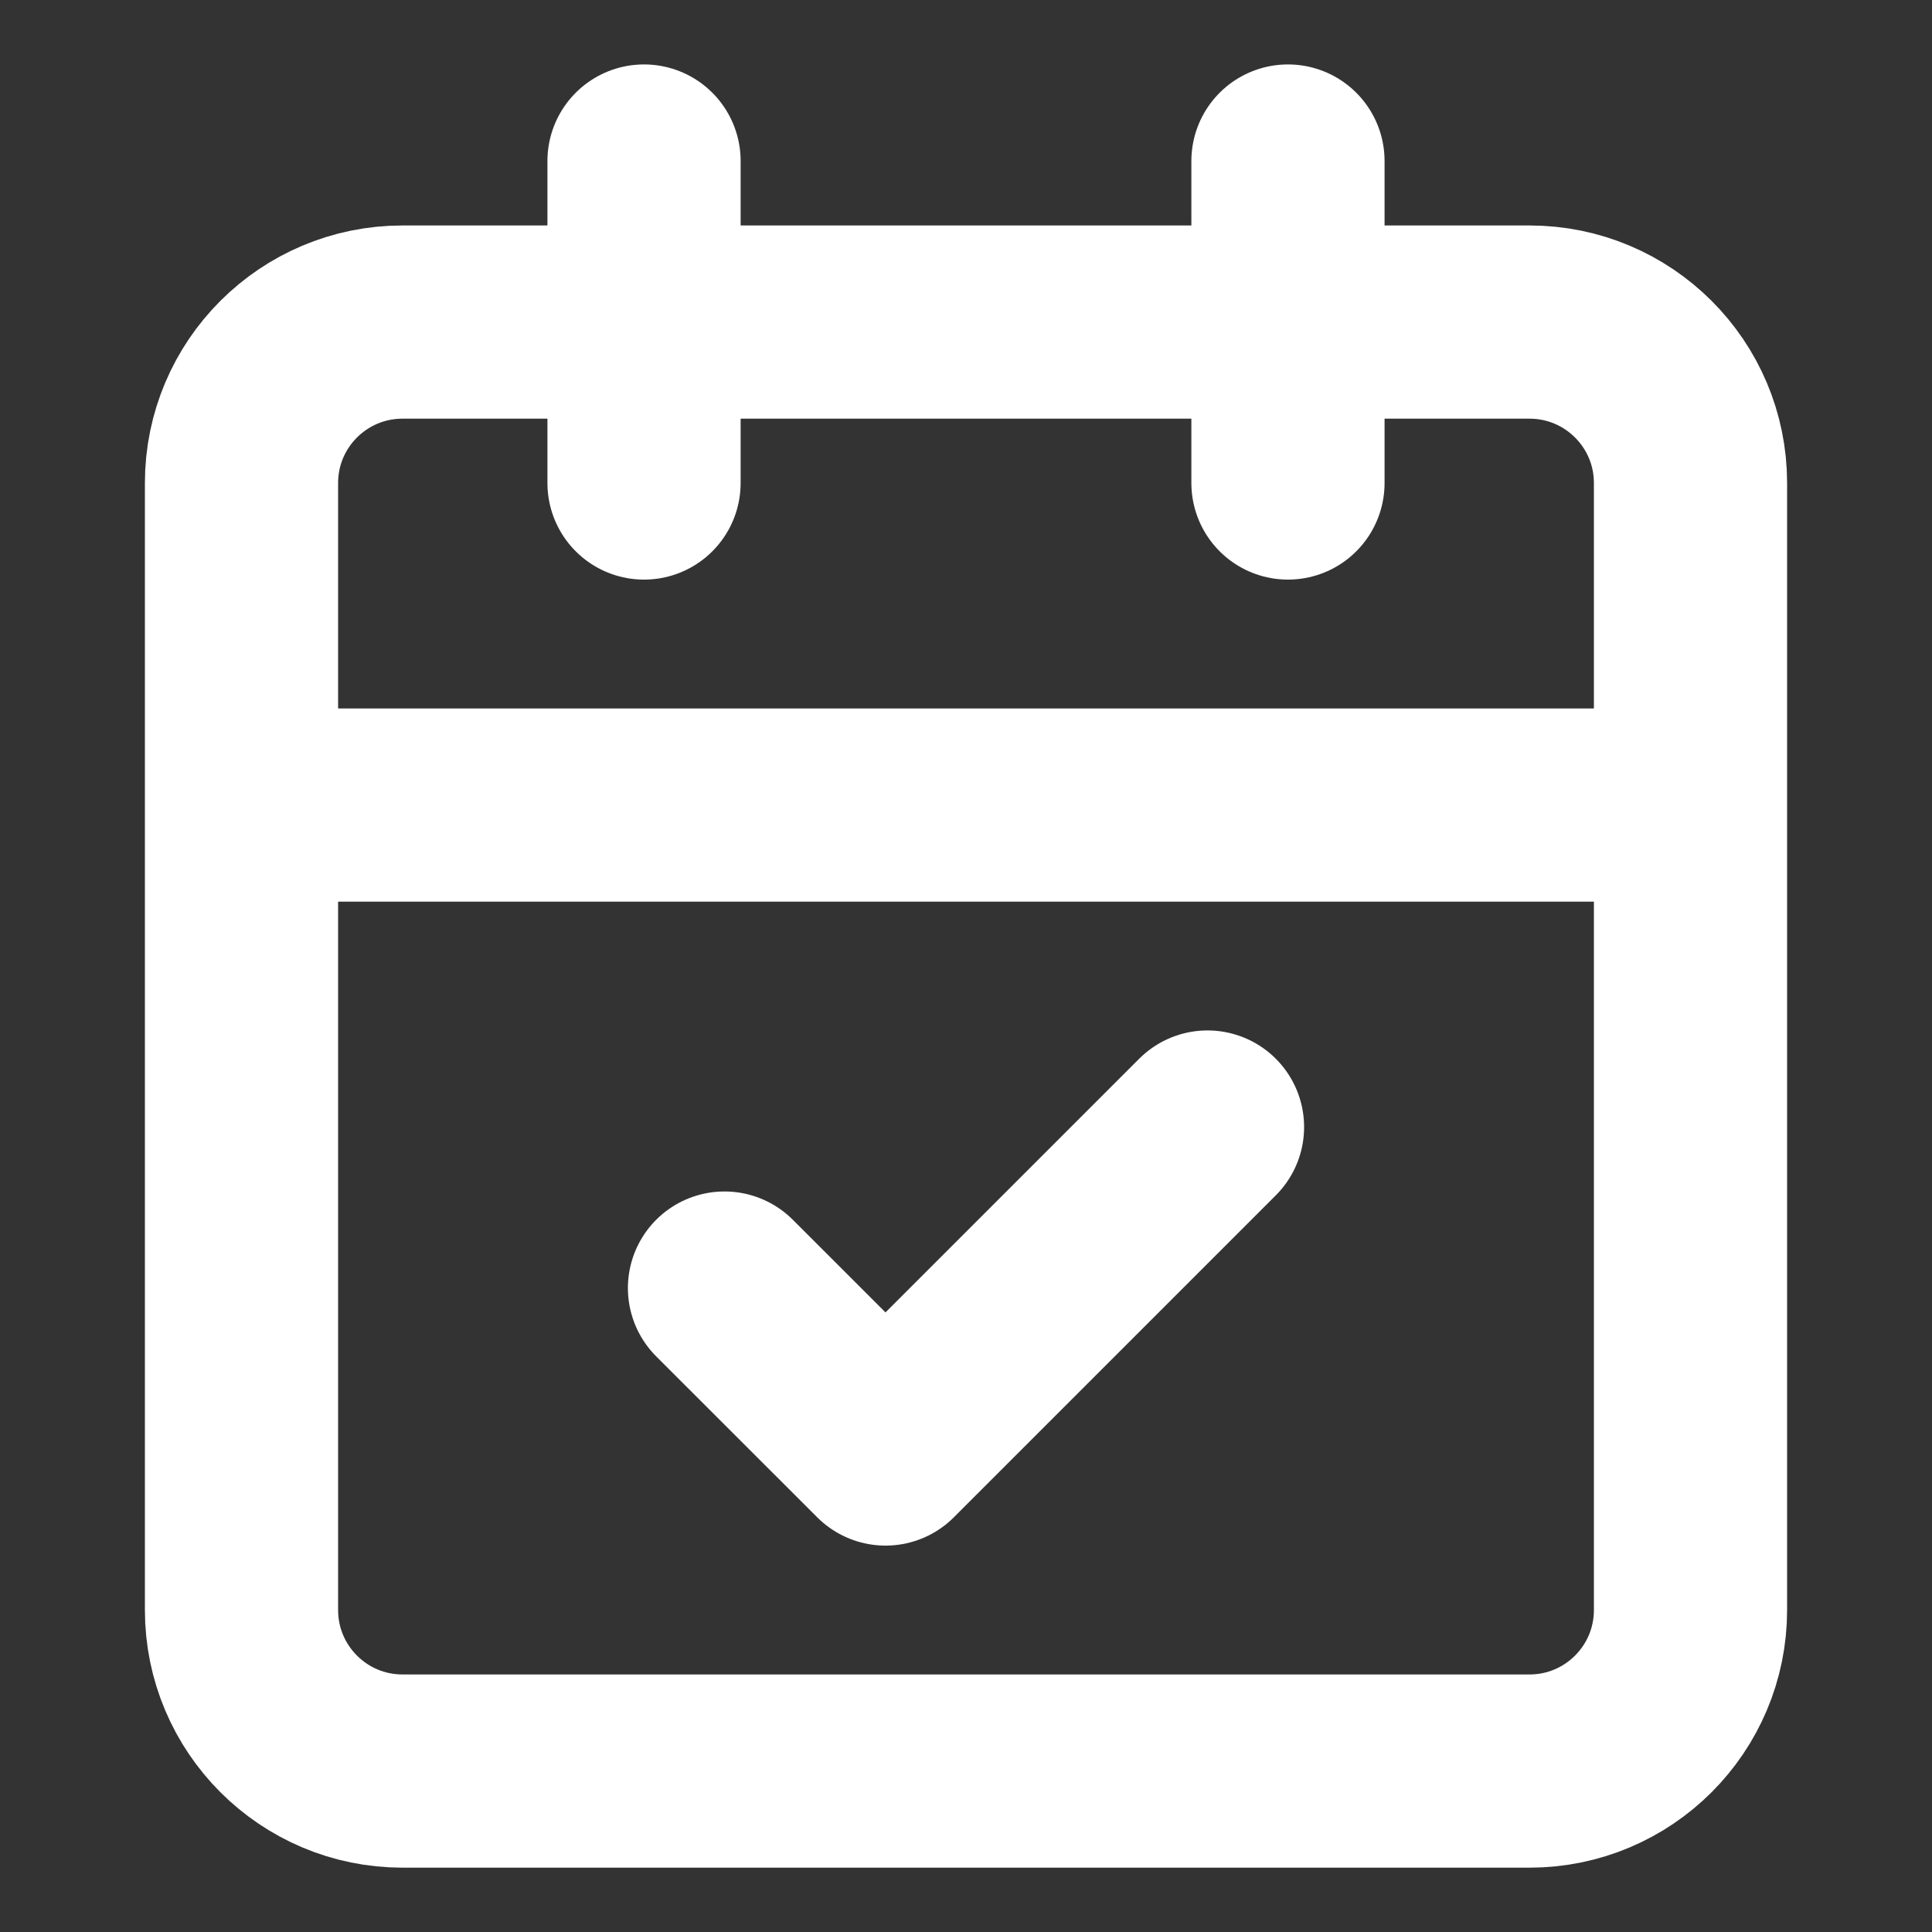 <svg width="20" height="20" viewBox="0 0 20 20" fill="none" xmlns="http://www.w3.org/2000/svg">
<rect x="0" y="0" width="20" height="20" fill="#333333" stroke="none"/>
<g clip-path="url(#clip0_6192_10181)">
<path d="M6.667 1.667V5M13.333 1.667V5M2.5 8.334H17.5M7.5 13.334L9.167 15L12.5 11.667M4.167 3.334H15.833C16.754 3.334 17.5 4.08 17.5 5V16.667C17.5 17.587 16.754 18.334 15.833 18.334H4.167C3.246 18.334 2.5 17.587 2.5 16.667V5C2.5 4.08 3.246 3.334 4.167 3.334Z" stroke="white" stroke-width="2" stroke-linecap="round" stroke-linejoin="round"/>
</g>
<defs>
<clipPath id="clip0_6192_10181">
<rect width="20" height="20" fill="white" transform="translate(0 0)"/>
</clipPath>
</defs>
</svg>
